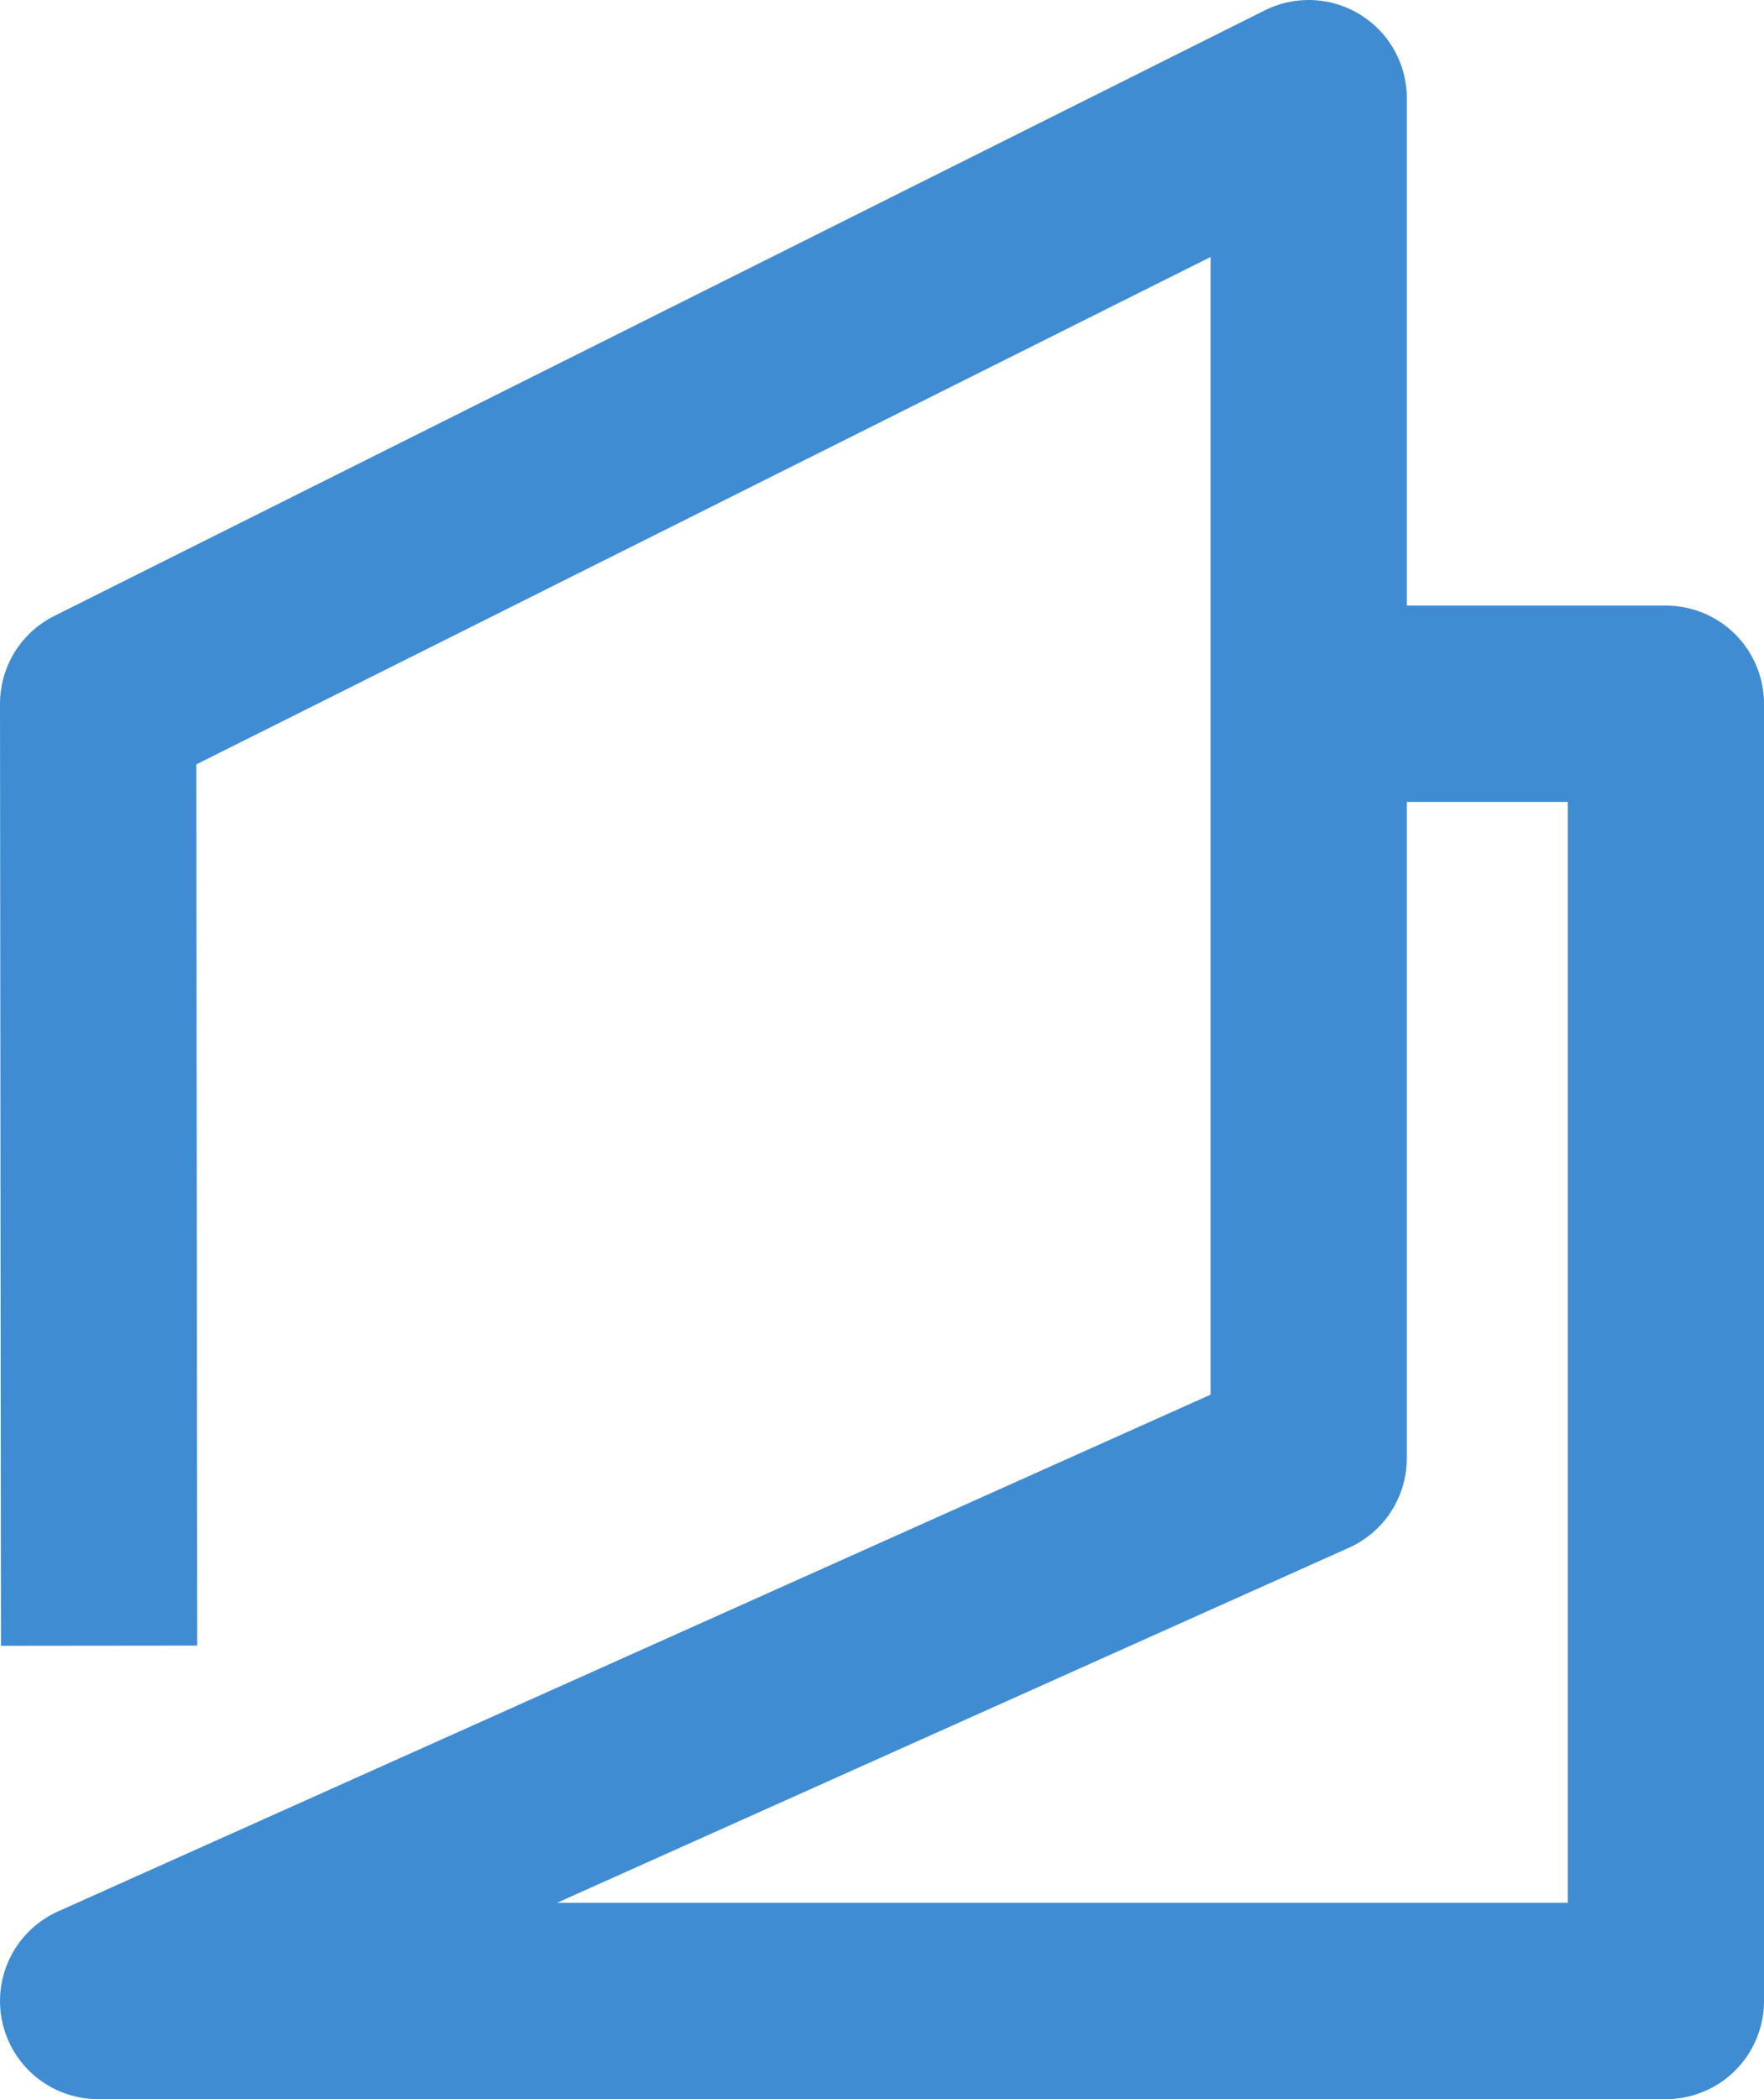 <?xml version="1.0" encoding="UTF-8"?>
<svg id="Livello_2" data-name="Livello 2" xmlns="http://www.w3.org/2000/svg" viewBox="0 0 53.93 64.16">
  <defs>
    <style>
      .cls-1 {
        fill: none;
        stroke: #3f8cd2;
        stroke-linejoin: round;
        stroke-width: 6px;
      }
    </style>
  </defs>
  <g id="grafica">
    <polyline class="cls-1" points="3.03 50.3 3 21.51 40.01 3 40.01 44.57 3 61.16 50.93 61.16 50.93 21.51 40.01 21.51"/>
  </g>
</svg>